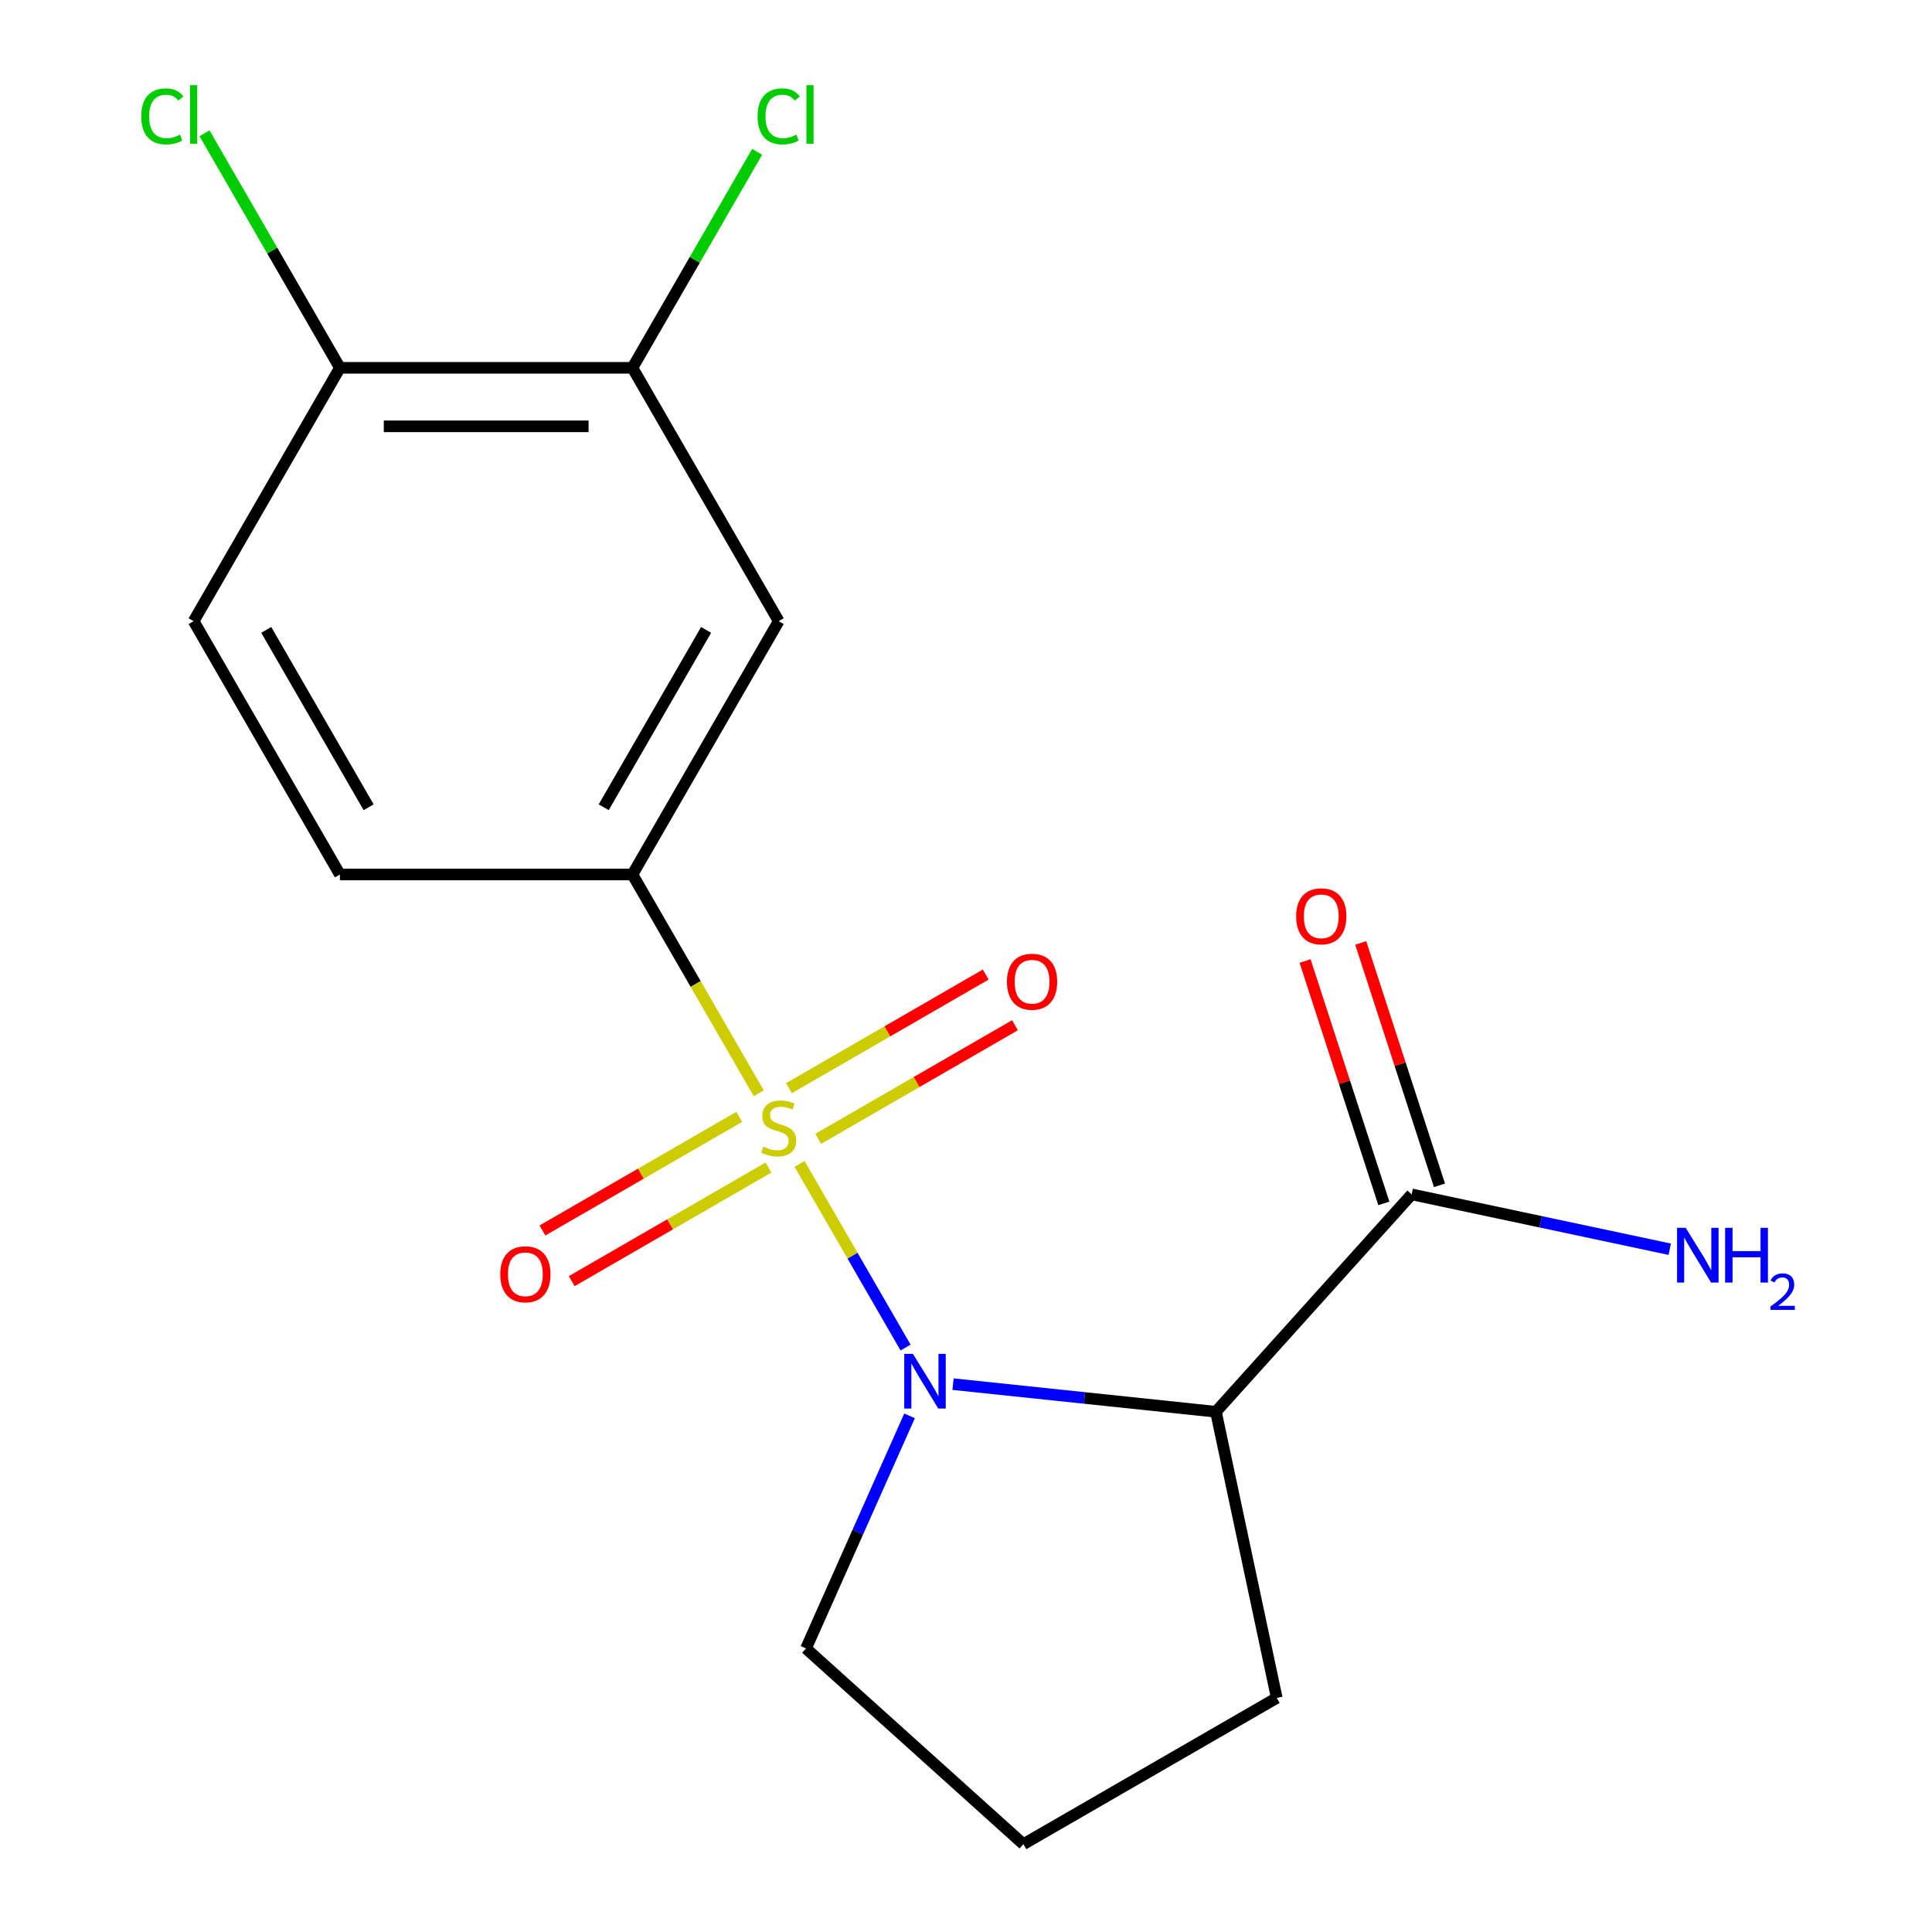 <?xml version='1.0' encoding='iso-8859-1'?>
<svg version='1.1' baseProfile='full'
              xmlns='http://www.w3.org/2000/svg'
                      xmlns:rdkit='http://www.rdkit.org/xml'
                      xmlns:xlink='http://www.w3.org/1999/xlink'
                  xml:space='preserve'
width='1000px' height='1000px' viewBox='0 0 1000 1000'>
<!-- END OF HEADER -->
<rect style='opacity:1.0;fill:#FFFFFF;stroke:none' width='1000' height='1000' x='0' y='0'> </rect>
<path class='bond-0' d='M 413.839,602.438 L 441.28,649.967' style='fill:none;fill-rule:evenodd;stroke:#CCCC00;stroke-width:6px;stroke-linecap:butt;stroke-linejoin:miter;stroke-opacity:1' />
<path class='bond-0' d='M 441.28,649.967 L 468.721,697.496' style='fill:none;fill-rule:evenodd;stroke:#0000FF;stroke-width:6px;stroke-linecap:butt;stroke-linejoin:miter;stroke-opacity:1' />
<path class='bond-2' d='M 392.724,565.867 L 360.039,509.255' style='fill:none;fill-rule:evenodd;stroke:#CCCC00;stroke-width:6px;stroke-linecap:butt;stroke-linejoin:miter;stroke-opacity:1' />
<path class='bond-2' d='M 360.039,509.255 L 327.354,452.642' style='fill:none;fill-rule:evenodd;stroke:#000000;stroke-width:6px;stroke-linecap:butt;stroke-linejoin:miter;stroke-opacity:1' />
<path class='bond-5' d='M 382.626,578.087 L 331.701,607.489' style='fill:none;fill-rule:evenodd;stroke:#CCCC00;stroke-width:6px;stroke-linecap:butt;stroke-linejoin:miter;stroke-opacity:1' />
<path class='bond-5' d='M 331.701,607.489 L 280.775,636.891' style='fill:none;fill-rule:evenodd;stroke:#FF0000;stroke-width:6px;stroke-linecap:butt;stroke-linejoin:miter;stroke-opacity:1' />
<path class='bond-5' d='M 397.768,604.313 L 346.842,633.715' style='fill:none;fill-rule:evenodd;stroke:#CCCC00;stroke-width:6px;stroke-linecap:butt;stroke-linejoin:miter;stroke-opacity:1' />
<path class='bond-5' d='M 346.842,633.715 L 295.917,663.117' style='fill:none;fill-rule:evenodd;stroke:#FF0000;stroke-width:6px;stroke-linecap:butt;stroke-linejoin:miter;stroke-opacity:1' />
<path class='bond-6' d='M 423.498,589.458 L 474.424,560.056' style='fill:none;fill-rule:evenodd;stroke:#CCCC00;stroke-width:6px;stroke-linecap:butt;stroke-linejoin:miter;stroke-opacity:1' />
<path class='bond-6' d='M 474.424,560.056 L 525.349,530.654' style='fill:none;fill-rule:evenodd;stroke:#FF0000;stroke-width:6px;stroke-linecap:butt;stroke-linejoin:miter;stroke-opacity:1' />
<path class='bond-6' d='M 408.357,563.232 L 459.282,533.83' style='fill:none;fill-rule:evenodd;stroke:#CCCC00;stroke-width:6px;stroke-linecap:butt;stroke-linejoin:miter;stroke-opacity:1' />
<path class='bond-6' d='M 459.282,533.83 L 510.208,504.428' style='fill:none;fill-rule:evenodd;stroke:#FF0000;stroke-width:6px;stroke-linecap:butt;stroke-linejoin:miter;stroke-opacity:1' />
<path class='bond-1' d='M 493.296,716.429 L 561.326,723.58' style='fill:none;fill-rule:evenodd;stroke:#0000FF;stroke-width:6px;stroke-linecap:butt;stroke-linejoin:miter;stroke-opacity:1' />
<path class='bond-1' d='M 561.326,723.58 L 629.357,730.73' style='fill:none;fill-rule:evenodd;stroke:#000000;stroke-width:6px;stroke-linecap:butt;stroke-linejoin:miter;stroke-opacity:1' />
<path class='bond-12' d='M 470.78,732.848 L 443.982,793.038' style='fill:none;fill-rule:evenodd;stroke:#0000FF;stroke-width:6px;stroke-linecap:butt;stroke-linejoin:miter;stroke-opacity:1' />
<path class='bond-12' d='M 443.982,793.038 L 417.184,853.228' style='fill:none;fill-rule:evenodd;stroke:#000000;stroke-width:6px;stroke-linecap:butt;stroke-linejoin:miter;stroke-opacity:1' />
<path class='bond-3' d='M 629.357,730.73 L 730.674,618.206' style='fill:none;fill-rule:evenodd;stroke:#000000;stroke-width:6px;stroke-linecap:butt;stroke-linejoin:miter;stroke-opacity:1' />
<path class='bond-15' d='M 629.357,730.73 L 660.838,878.837' style='fill:none;fill-rule:evenodd;stroke:#000000;stroke-width:6px;stroke-linecap:butt;stroke-linejoin:miter;stroke-opacity:1' />
<path class='bond-4' d='M 327.354,452.642 L 403.062,321.512' style='fill:none;fill-rule:evenodd;stroke:#000000;stroke-width:6px;stroke-linecap:butt;stroke-linejoin:miter;stroke-opacity:1' />
<path class='bond-4' d='M 312.484,417.831 L 365.48,326.04' style='fill:none;fill-rule:evenodd;stroke:#000000;stroke-width:6px;stroke-linecap:butt;stroke-linejoin:miter;stroke-opacity:1' />
<path class='bond-9' d='M 327.354,452.642 L 175.938,452.642' style='fill:none;fill-rule:evenodd;stroke:#000000;stroke-width:6px;stroke-linecap:butt;stroke-linejoin:miter;stroke-opacity:1' />
<path class='bond-10' d='M 745.075,613.527 L 724.692,550.797' style='fill:none;fill-rule:evenodd;stroke:#000000;stroke-width:6px;stroke-linecap:butt;stroke-linejoin:miter;stroke-opacity:1' />
<path class='bond-10' d='M 724.692,550.797 L 704.31,488.067' style='fill:none;fill-rule:evenodd;stroke:#FF0000;stroke-width:6px;stroke-linecap:butt;stroke-linejoin:miter;stroke-opacity:1' />
<path class='bond-10' d='M 716.274,622.885 L 695.891,560.155' style='fill:none;fill-rule:evenodd;stroke:#000000;stroke-width:6px;stroke-linecap:butt;stroke-linejoin:miter;stroke-opacity:1' />
<path class='bond-10' d='M 695.891,560.155 L 675.509,497.425' style='fill:none;fill-rule:evenodd;stroke:#FF0000;stroke-width:6px;stroke-linecap:butt;stroke-linejoin:miter;stroke-opacity:1' />
<path class='bond-13' d='M 730.674,618.206 L 797.465,632.403' style='fill:none;fill-rule:evenodd;stroke:#000000;stroke-width:6px;stroke-linecap:butt;stroke-linejoin:miter;stroke-opacity:1' />
<path class='bond-13' d='M 797.465,632.403 L 864.256,646.6' style='fill:none;fill-rule:evenodd;stroke:#0000FF;stroke-width:6px;stroke-linecap:butt;stroke-linejoin:miter;stroke-opacity:1' />
<path class='bond-7' d='M 403.062,321.512 L 327.354,190.382' style='fill:none;fill-rule:evenodd;stroke:#000000;stroke-width:6px;stroke-linecap:butt;stroke-linejoin:miter;stroke-opacity:1' />
<path class='bond-14' d='M 327.354,190.382 L 359.629,134.479' style='fill:none;fill-rule:evenodd;stroke:#000000;stroke-width:6px;stroke-linecap:butt;stroke-linejoin:miter;stroke-opacity:1' />
<path class='bond-14' d='M 359.629,134.479 L 391.905,78.577' style='fill:none;fill-rule:evenodd;stroke:#00CC00;stroke-width:6px;stroke-linecap:butt;stroke-linejoin:miter;stroke-opacity:1' />
<path class='bond-19' d='M 327.354,190.382 L 175.938,190.382' style='fill:none;fill-rule:evenodd;stroke:#000000;stroke-width:6px;stroke-linecap:butt;stroke-linejoin:miter;stroke-opacity:1' />
<path class='bond-19' d='M 304.642,220.665 L 198.65,220.665' style='fill:none;fill-rule:evenodd;stroke:#000000;stroke-width:6px;stroke-linecap:butt;stroke-linejoin:miter;stroke-opacity:1' />
<path class='bond-8' d='M 175.938,190.382 L 100.23,321.512' style='fill:none;fill-rule:evenodd;stroke:#000000;stroke-width:6px;stroke-linecap:butt;stroke-linejoin:miter;stroke-opacity:1' />
<path class='bond-16' d='M 175.938,190.382 L 140.897,129.688' style='fill:none;fill-rule:evenodd;stroke:#000000;stroke-width:6px;stroke-linecap:butt;stroke-linejoin:miter;stroke-opacity:1' />
<path class='bond-16' d='M 140.897,129.688 L 105.855,68.995' style='fill:none;fill-rule:evenodd;stroke:#00CC00;stroke-width:6px;stroke-linecap:butt;stroke-linejoin:miter;stroke-opacity:1' />
<path class='bond-11' d='M 175.938,452.642 L 100.23,321.512' style='fill:none;fill-rule:evenodd;stroke:#000000;stroke-width:6px;stroke-linecap:butt;stroke-linejoin:miter;stroke-opacity:1' />
<path class='bond-11' d='M 190.808,417.831 L 137.812,326.04' style='fill:none;fill-rule:evenodd;stroke:#000000;stroke-width:6px;stroke-linecap:butt;stroke-linejoin:miter;stroke-opacity:1' />
<path class='bond-17' d='M 417.184,853.228 L 529.708,954.545' style='fill:none;fill-rule:evenodd;stroke:#000000;stroke-width:6px;stroke-linecap:butt;stroke-linejoin:miter;stroke-opacity:1' />
<path class='bond-18' d='M 660.838,878.837 L 529.708,954.545' style='fill:none;fill-rule:evenodd;stroke:#000000;stroke-width:6px;stroke-linecap:butt;stroke-linejoin:miter;stroke-opacity:1' />
<path  class='atom-0' d='M 395.062 593.492
Q 395.382 593.612, 396.702 594.172
Q 398.022 594.732, 399.462 595.092
Q 400.942 595.412, 402.382 595.412
Q 405.062 595.412, 406.622 594.132
Q 408.182 592.812, 408.182 590.532
Q 408.182 588.972, 407.382 588.012
Q 406.622 587.052, 405.422 586.532
Q 404.222 586.012, 402.222 585.412
Q 399.702 584.652, 398.182 583.932
Q 396.702 583.212, 395.622 581.692
Q 394.582 580.172, 394.582 577.612
Q 394.582 574.052, 396.982 571.852
Q 399.422 569.652, 404.222 569.652
Q 407.502 569.652, 411.222 571.212
L 410.302 574.292
Q 406.902 572.892, 404.342 572.892
Q 401.582 572.892, 400.062 574.052
Q 398.542 575.172, 398.582 577.132
Q 398.582 578.652, 399.342 579.572
Q 400.142 580.492, 401.262 581.012
Q 402.422 581.532, 404.342 582.132
Q 406.902 582.932, 408.422 583.732
Q 409.942 584.532, 411.022 586.172
Q 412.142 587.772, 412.142 590.532
Q 412.142 594.452, 409.502 596.572
Q 406.902 598.652, 402.542 598.652
Q 400.022 598.652, 398.102 598.092
Q 396.222 597.572, 393.982 596.652
L 395.062 593.492
' fill='#CCCC00'/>
<path  class='atom-1' d='M 472.51 700.743
L 481.79 715.743
Q 482.71 717.223, 484.19 719.903
Q 485.67 722.583, 485.75 722.743
L 485.75 700.743
L 489.51 700.743
L 489.51 729.063
L 485.63 729.063
L 475.67 712.663
Q 474.51 710.743, 473.27 708.543
Q 472.07 706.343, 471.71 705.663
L 471.71 729.063
L 468.03 729.063
L 468.03 700.743
L 472.51 700.743
' fill='#0000FF'/>
<path  class='atom-6' d='M 258.932 659.561
Q 258.932 652.761, 262.292 648.961
Q 265.652 645.161, 271.932 645.161
Q 278.212 645.161, 281.572 648.961
Q 284.932 652.761, 284.932 659.561
Q 284.932 666.441, 281.532 670.361
Q 278.132 674.241, 271.932 674.241
Q 265.692 674.241, 262.292 670.361
Q 258.932 666.481, 258.932 659.561
M 271.932 671.041
Q 276.252 671.041, 278.572 668.161
Q 280.932 665.241, 280.932 659.561
Q 280.932 654.001, 278.572 651.201
Q 276.252 648.361, 271.932 648.361
Q 267.612 648.361, 265.252 651.161
Q 262.932 653.961, 262.932 659.561
Q 262.932 665.281, 265.252 668.161
Q 267.612 671.041, 271.932 671.041
' fill='#FF0000'/>
<path  class='atom-7' d='M 521.192 508.144
Q 521.192 501.344, 524.552 497.544
Q 527.912 493.744, 534.192 493.744
Q 540.472 493.744, 543.832 497.544
Q 547.192 501.344, 547.192 508.144
Q 547.192 515.024, 543.792 518.944
Q 540.392 522.824, 534.192 522.824
Q 527.952 522.824, 524.552 518.944
Q 521.192 515.064, 521.192 508.144
M 534.192 519.624
Q 538.512 519.624, 540.832 516.744
Q 543.192 513.824, 543.192 508.144
Q 543.192 502.584, 540.832 499.784
Q 538.512 496.944, 534.192 496.944
Q 529.872 496.944, 527.512 499.744
Q 525.192 502.544, 525.192 508.144
Q 525.192 513.864, 527.512 516.744
Q 529.872 519.624, 534.192 519.624
' fill='#FF0000'/>
<path  class='atom-11' d='M 670.884 474.281
Q 670.884 467.481, 674.244 463.681
Q 677.604 459.881, 683.884 459.881
Q 690.164 459.881, 693.524 463.681
Q 696.884 467.481, 696.884 474.281
Q 696.884 481.161, 693.484 485.081
Q 690.084 488.961, 683.884 488.961
Q 677.644 488.961, 674.244 485.081
Q 670.884 481.201, 670.884 474.281
M 683.884 485.761
Q 688.204 485.761, 690.524 482.881
Q 692.884 479.961, 692.884 474.281
Q 692.884 468.721, 690.524 465.921
Q 688.204 463.081, 683.884 463.081
Q 679.564 463.081, 677.204 465.881
Q 674.884 468.681, 674.884 474.281
Q 674.884 480.001, 677.204 482.881
Q 679.564 485.761, 683.884 485.761
' fill='#FF0000'/>
<path  class='atom-14' d='M 872.522 635.527
L 881.802 650.527
Q 882.722 652.007, 884.202 654.687
Q 885.682 657.367, 885.762 657.527
L 885.762 635.527
L 889.522 635.527
L 889.522 663.847
L 885.642 663.847
L 875.682 647.447
Q 874.522 645.527, 873.282 643.327
Q 872.082 641.127, 871.722 640.447
L 871.722 663.847
L 868.042 663.847
L 868.042 635.527
L 872.522 635.527
' fill='#0000FF'/>
<path  class='atom-14' d='M 892.922 635.527
L 896.762 635.527
L 896.762 647.567
L 911.242 647.567
L 911.242 635.527
L 915.082 635.527
L 915.082 663.847
L 911.242 663.847
L 911.242 650.767
L 896.762 650.767
L 896.762 663.847
L 892.922 663.847
L 892.922 635.527
' fill='#0000FF'/>
<path  class='atom-14' d='M 916.454 662.853
Q 917.141 661.085, 918.778 660.108
Q 920.414 659.105, 922.685 659.105
Q 925.51 659.105, 927.094 660.636
Q 928.678 662.167, 928.678 664.886
Q 928.678 667.658, 926.618 670.245
Q 924.586 672.833, 920.362 675.895
L 928.994 675.895
L 928.994 678.007
L 916.402 678.007
L 916.402 676.238
Q 919.886 673.757, 921.946 671.909
Q 924.031 670.061, 925.034 668.397
Q 926.038 666.734, 926.038 665.018
Q 926.038 663.223, 925.14 662.22
Q 924.242 661.217, 922.685 661.217
Q 921.18 661.217, 920.177 661.824
Q 919.174 662.431, 918.461 663.777
L 916.454 662.853
' fill='#0000FF'/>
<path  class='atom-15' d='M 392.142 60.231
Q 392.142 53.191, 395.422 49.511
Q 398.742 45.791, 405.022 45.791
Q 410.862 45.791, 413.982 49.911
L 411.342 52.071
Q 409.062 49.071, 405.022 49.071
Q 400.742 49.071, 398.462 51.951
Q 396.222 54.791, 396.222 60.231
Q 396.222 65.831, 398.542 68.711
Q 400.902 71.591, 405.462 71.591
Q 408.582 71.591, 412.222 69.711
L 413.342 72.711
Q 411.862 73.671, 409.622 74.231
Q 407.382 74.791, 404.902 74.791
Q 398.742 74.791, 395.422 71.031
Q 392.142 67.271, 392.142 60.231
' fill='#00CC00'/>
<path  class='atom-15' d='M 417.422 44.071
L 421.102 44.071
L 421.102 74.431
L 417.422 74.431
L 417.422 44.071
' fill='#00CC00'/>
<path  class='atom-17' d='M 73.11 60.231
Q 73.11 53.191, 76.39 49.511
Q 79.71 45.791, 85.99 45.791
Q 91.83 45.791, 94.95 49.911
L 92.31 52.071
Q 90.03 49.071, 85.99 49.071
Q 81.71 49.071, 79.43 51.951
Q 77.19 54.791, 77.19 60.231
Q 77.19 65.831, 79.51 68.711
Q 81.87 71.591, 86.43 71.591
Q 89.55 71.591, 93.19 69.711
L 94.31 72.711
Q 92.83 73.671, 90.59 74.231
Q 88.35 74.791, 85.87 74.791
Q 79.71 74.791, 76.39 71.031
Q 73.11 67.271, 73.11 60.231
' fill='#00CC00'/>
<path  class='atom-17' d='M 98.39 44.071
L 102.07 44.071
L 102.07 74.431
L 98.39 74.431
L 98.39 44.071
' fill='#00CC00'/>
</svg>
